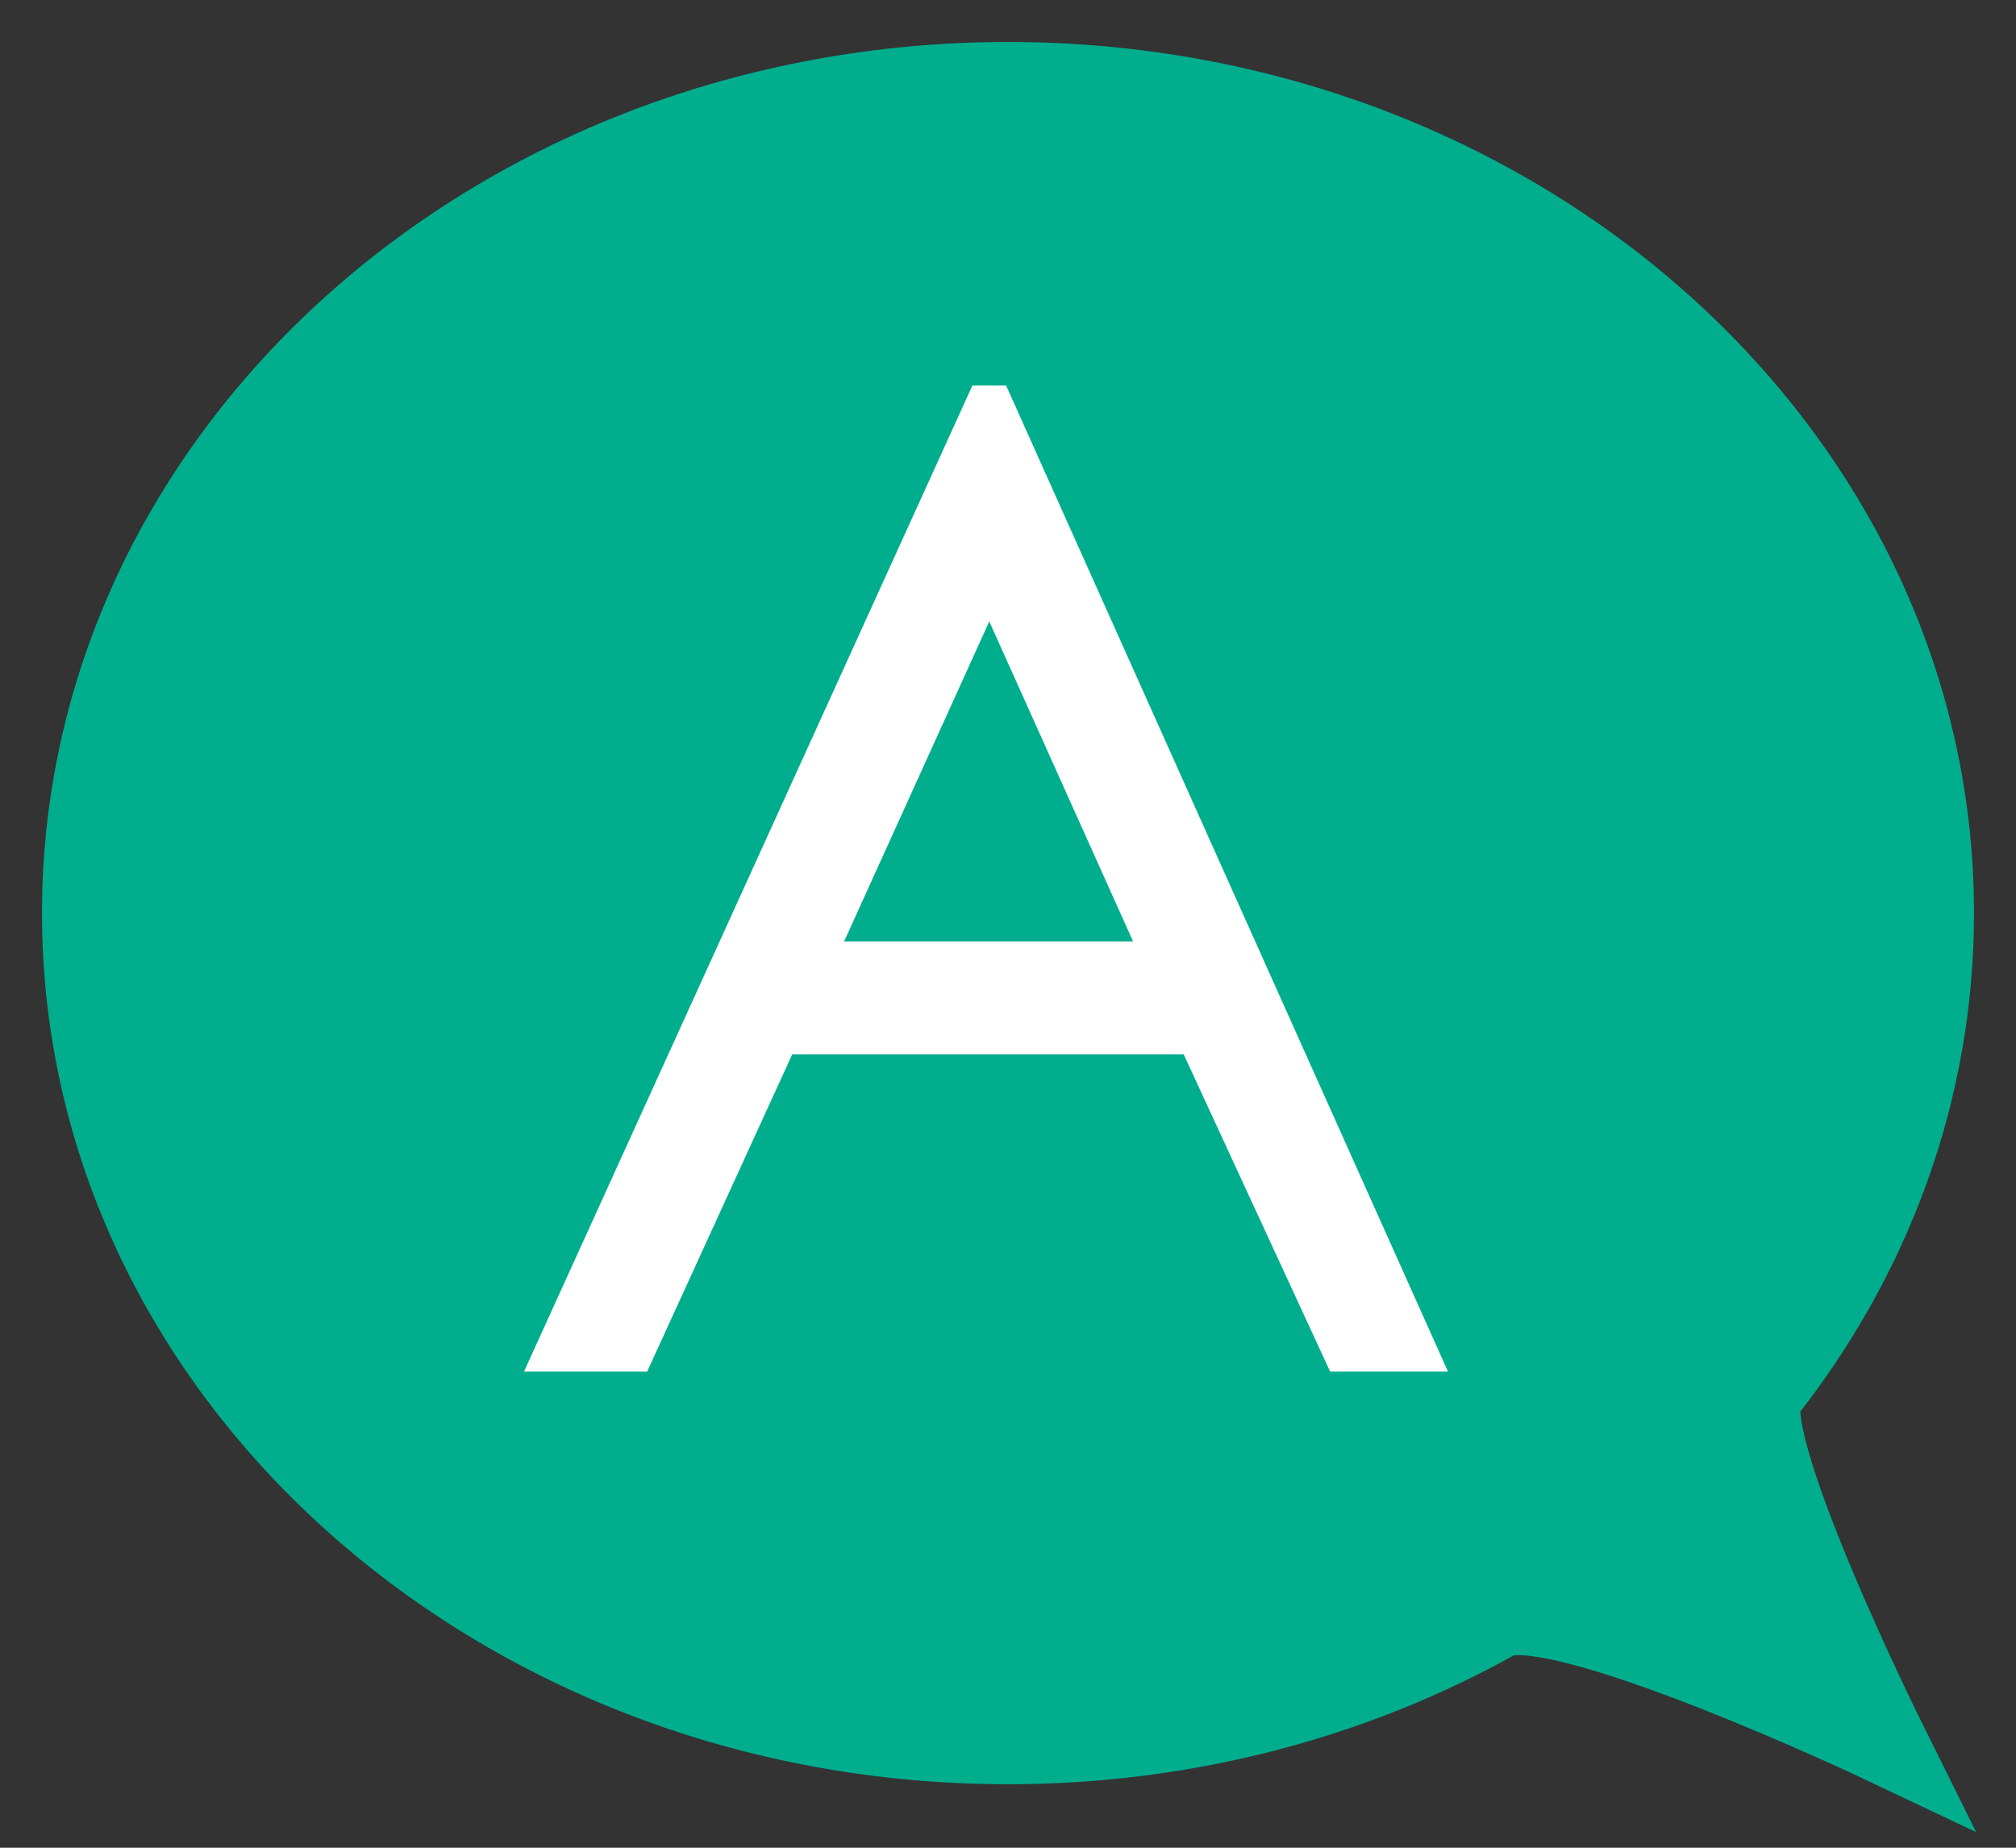 <?xml version="1.0" encoding="UTF-8" standalone="no"?>
<svg width="24px" height="22px" viewBox="0 0 24 22" version="1.1" xmlns="http://www.w3.org/2000/svg" xmlns:xlink="http://www.w3.org/1999/xlink">
    <rect x="0" y="0" width="24" height="22" fill="#333333" stroke="none"/>
    <!-- Generator: sketchtool 41.2 (35397) - http://www.bohemiancoding.com/sketch -->
    <title>FE34D950-0E11-4726-83C5-7875E422B155</title>
    <desc>Created with sketchtool.</desc>
    <defs></defs>
    <g id="Q&amp;A" stroke="none" stroke-width="1" fill="none" fill-rule="evenodd">
        <g id="mweb-q&amp;a-1" transform="translate(-19, -216)">
            <g id="Group-2" transform="translate(20, 217)">
                <path d="M11,19.744 C17.075,19.744 22,15.324 22,9.872 C22,4.42 17.075,0 11,0 C4.925,0 -7.10542736e-15,4.42 -7.10542736e-15,9.872 C-7.10542736e-15,11.994 0.746,13.96 2.016,15.569 C2.396,16.052 0.564,19.744 0.564,19.744 C0.564,19.744 4.507,17.874 5.196,18.259 C6.881,19.2 8.87,19.744 11,19.744 Z" id="Oval-7-Copy-3" stroke="#00AE8E" fill="#00AE8E" transform="translate(11, 9.872) scale(-1, 1) translate(-11, -9.872) "></path>
                <path d="M16.238,15.331 L14.835,15.331 L13.091,11.552 L8.432,11.552 L6.704,15.331 L5.238,15.331 L10.576,3.591 L10.978,3.591 L16.238,15.331 Z M12.489,10.209 L10.777,6.399 L9.049,10.209 L12.489,10.209 Z" id="A" fill="#FFFFFF"></path>
            </g>
        </g>
    </g>
</svg>